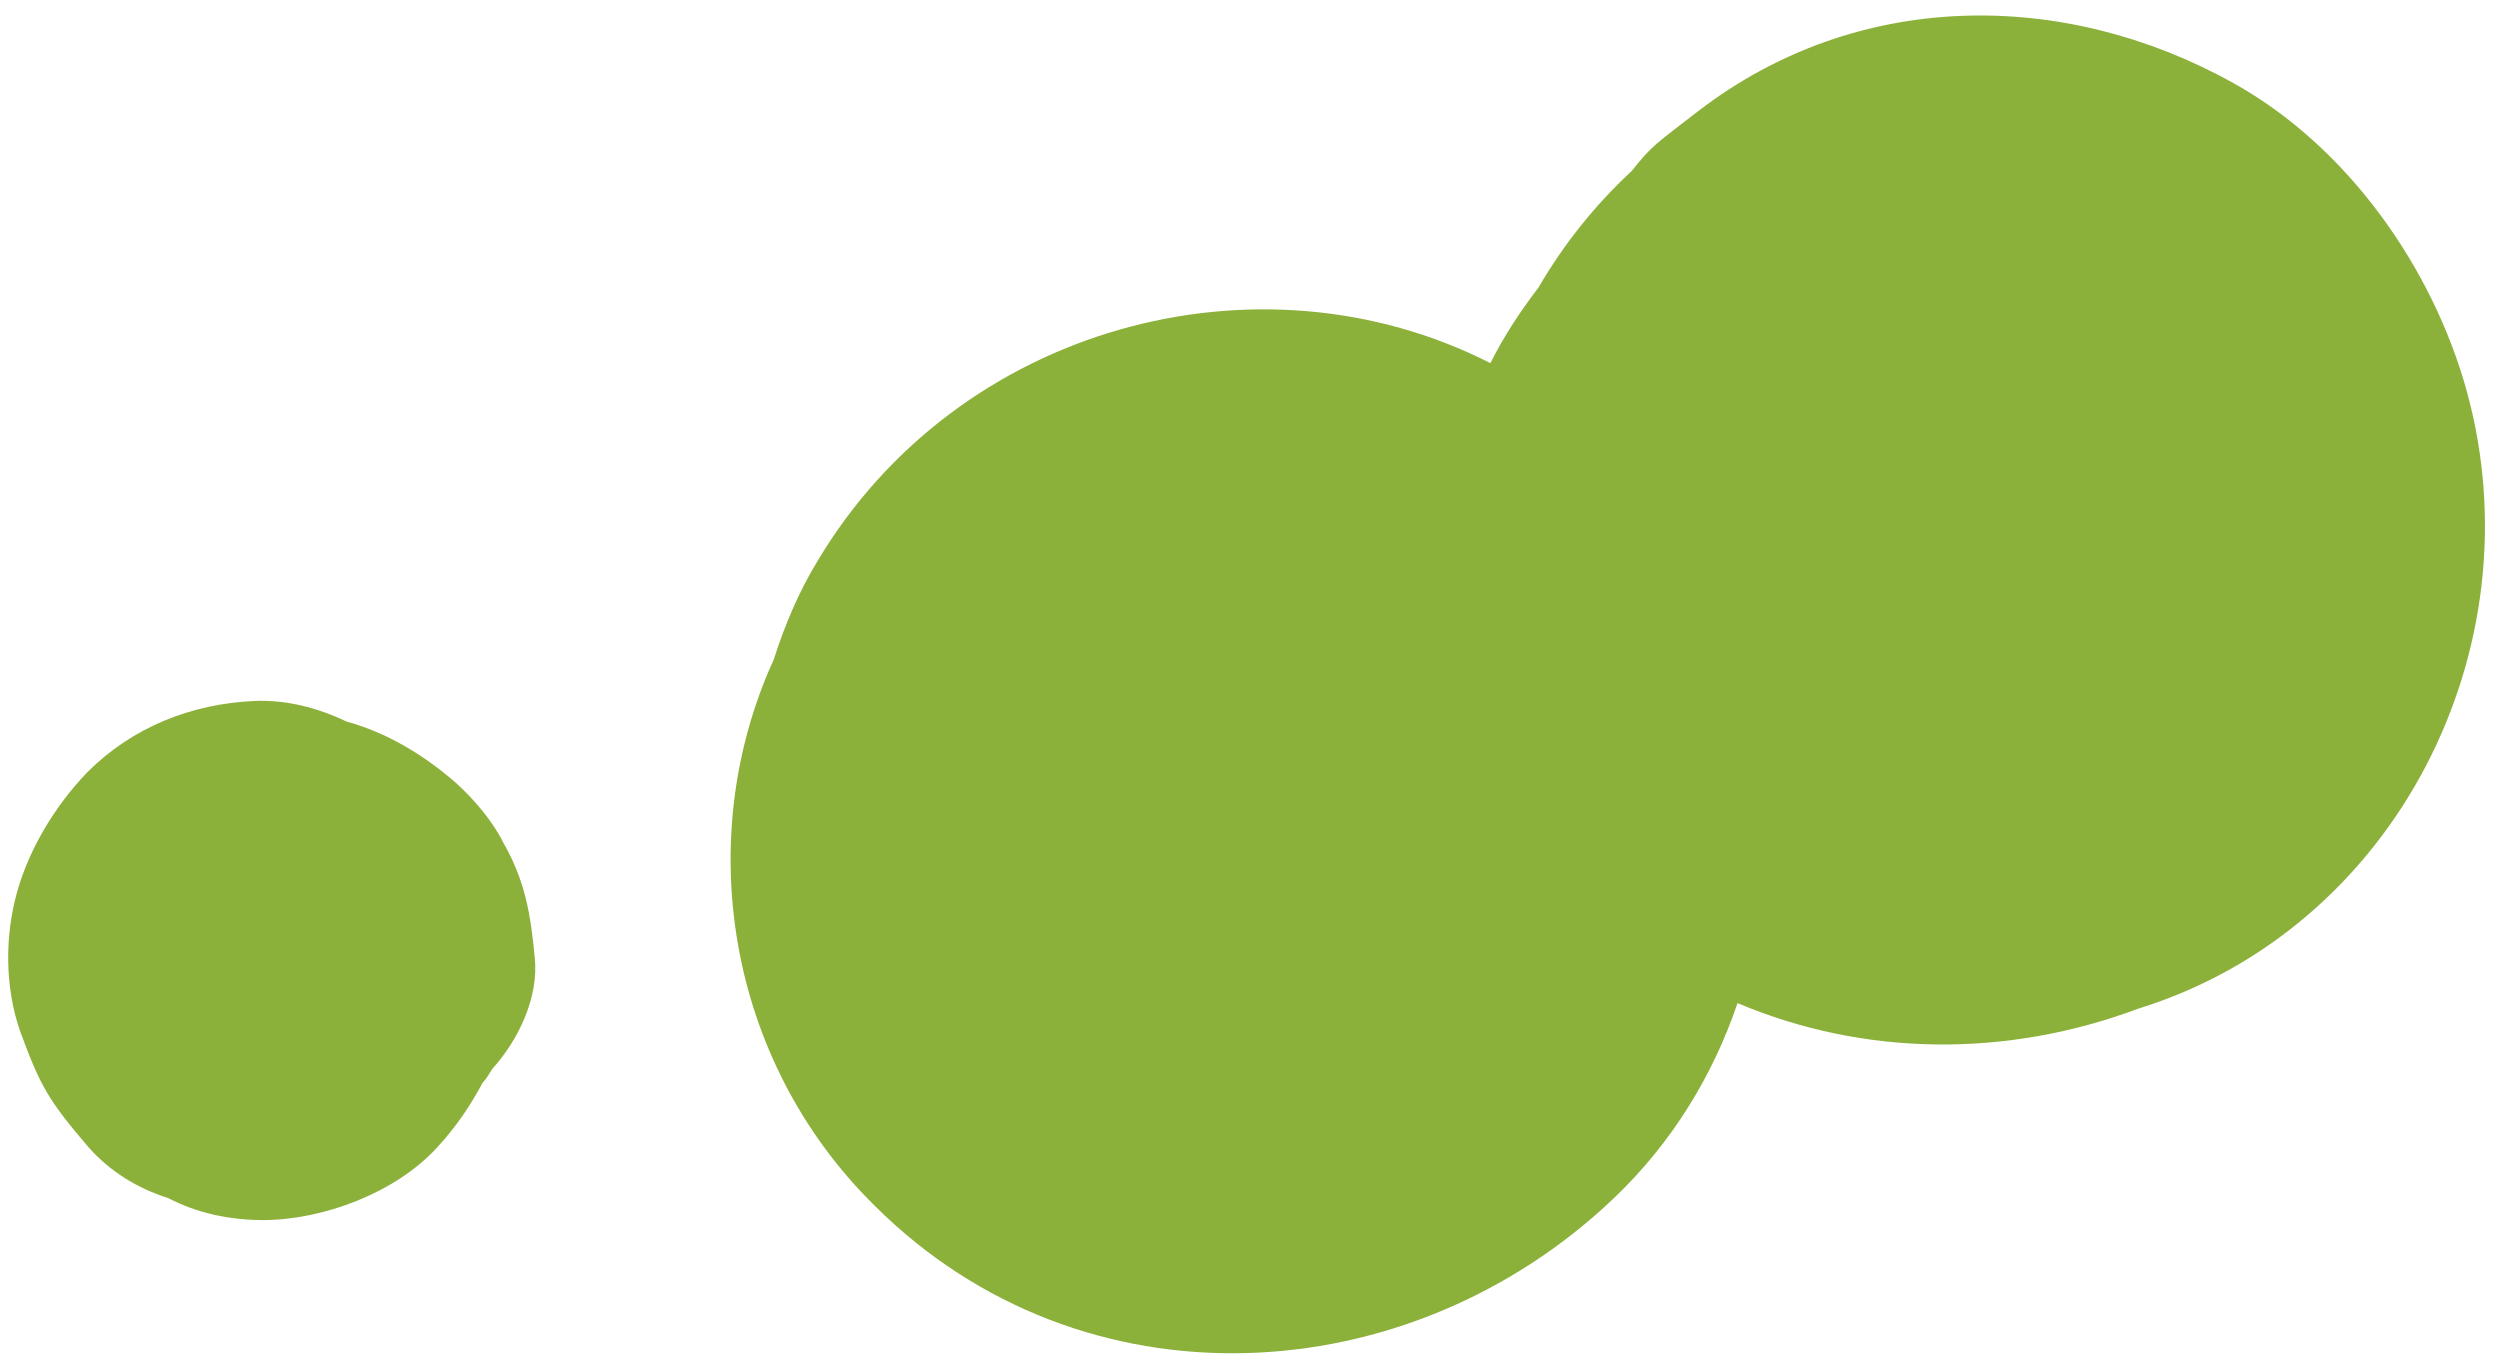 <svg xmlns="http://www.w3.org/2000/svg" width="145" height="79" viewBox="0 0 145 79" fill="none"><path d="M31.016 55.55C30.777 53.002 30.459 51.09 29.185 48.86C28.548 47.586 27.512 46.391 26.477 45.435C24.566 43.762 22.416 42.488 20.106 41.851C18.434 41.054 16.602 40.576 14.771 40.656C11.107 40.815 7.683 42.169 5.055 44.798C3.224 46.709 1.71 49.178 0.994 51.727C0.277 54.276 0.277 57.223 1.153 59.772C2.348 63.038 2.825 63.834 5.135 66.542C6.409 67.976 8.002 68.932 9.754 69.489C11.426 70.366 13.337 70.764 15.249 70.764C18.753 70.764 22.973 69.171 25.362 66.542C26.398 65.427 27.274 64.153 27.99 62.799C28.229 62.56 28.388 62.241 28.548 62.002C30.061 60.33 31.255 57.86 31.016 55.55Z" fill="#8CB13B"></path><path d="M143.064 22.655C141.073 15.486 136.136 8.477 129.526 4.813C119.651 -0.683 107.706 -0.603 98.547 6.406C96.079 8.318 95.84 8.397 94.645 9.911C92.495 11.902 90.663 14.212 89.23 16.681C88.195 18.035 87.239 19.469 86.443 21.062C72.984 14.212 55.544 18.911 47.421 32.532C46.306 34.364 45.51 36.275 44.873 38.266C40.174 48.541 42.086 61.445 50.766 69.967C62.791 81.915 81.665 80.88 93.61 69.49C96.955 66.303 99.344 62.401 100.777 58.179C108.104 61.285 116.386 61.365 124.031 58.498C138.923 53.878 147.205 37.629 143.064 22.655Z" fill="#8CB13B"></path></svg>